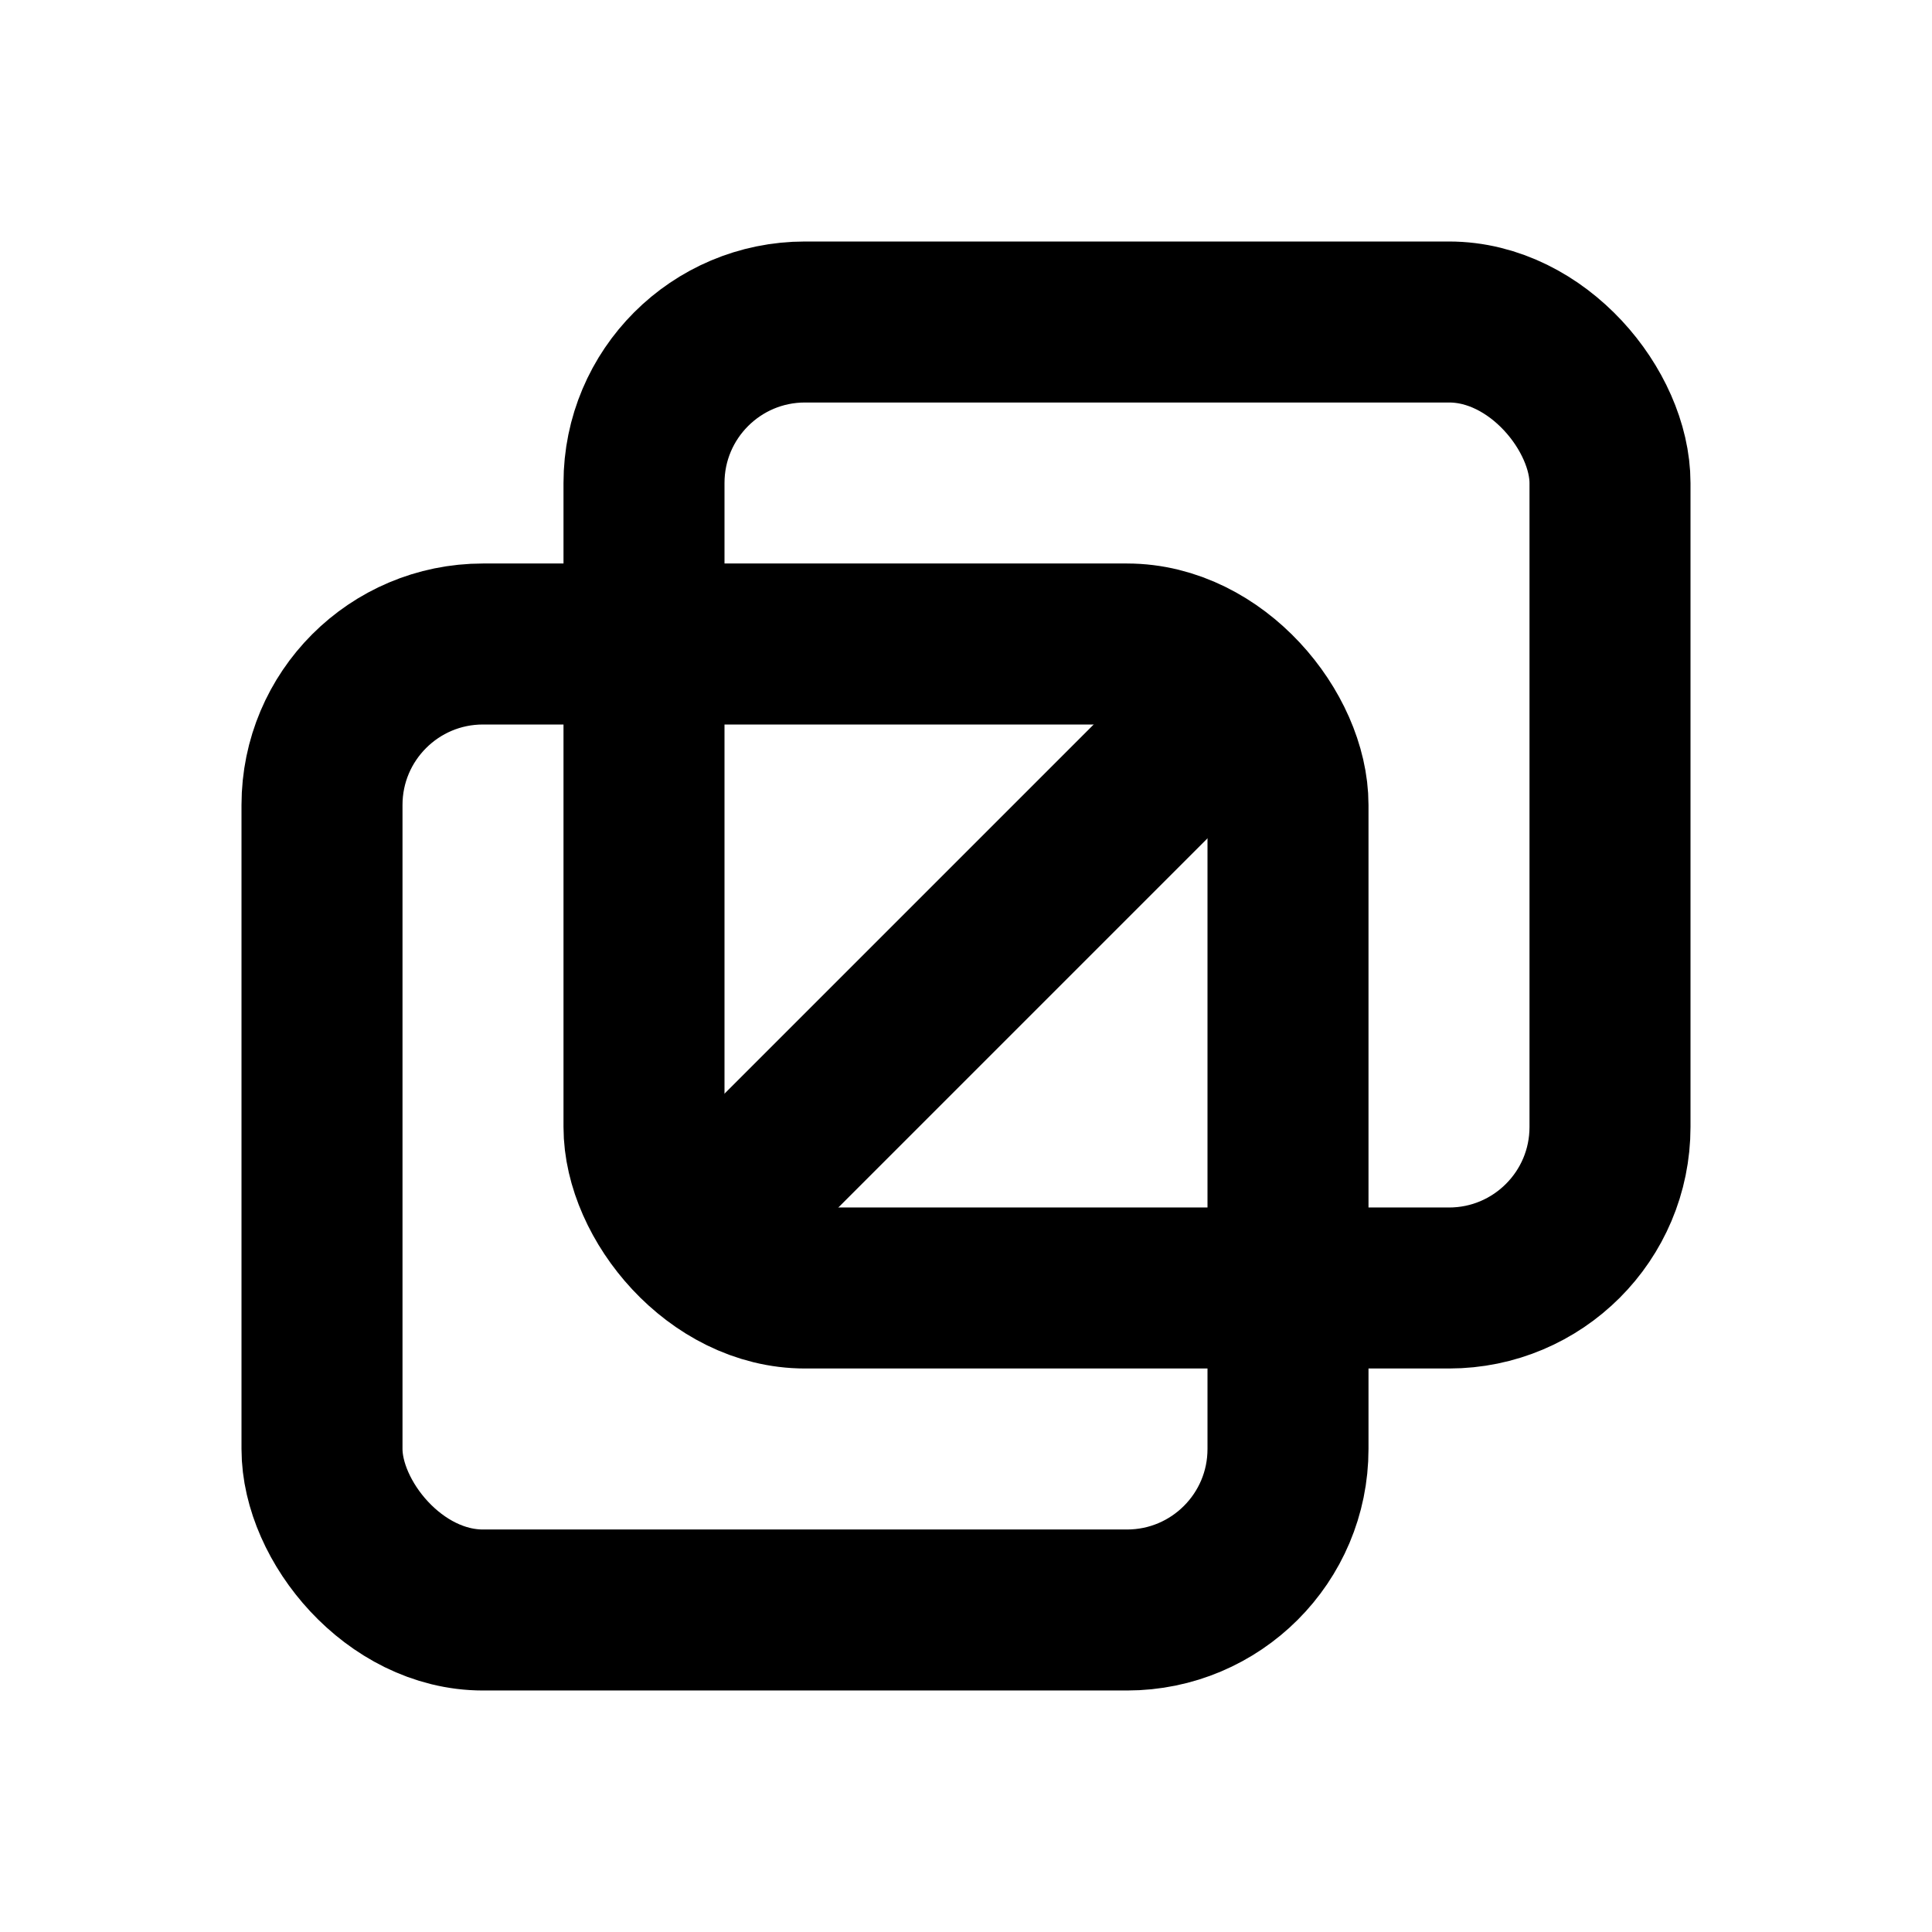 <svg xmlns="http://www.w3.org/2000/svg" class="icon icon-tabler icon-tabler-layers-intersect-2" width="24" height="24" viewBox="0 0 24 24" stroke-width="2" stroke="currentColor" fill="none" stroke-linecap="round" stroke-linejoin="round">
  <desc>Download more icon variants from https://tabler-icons.io/i/layers-intersect-2</desc>
  <path stroke="none" d="M0 0h24v24H0z" fill="none"/>
  <rect x="8" y="4" width="12" height="12" rx="2" />
  <rect x="4" y="8" width="12" height="12" rx="2" />
  <path d="M9 15l6 -6" />
</svg>



